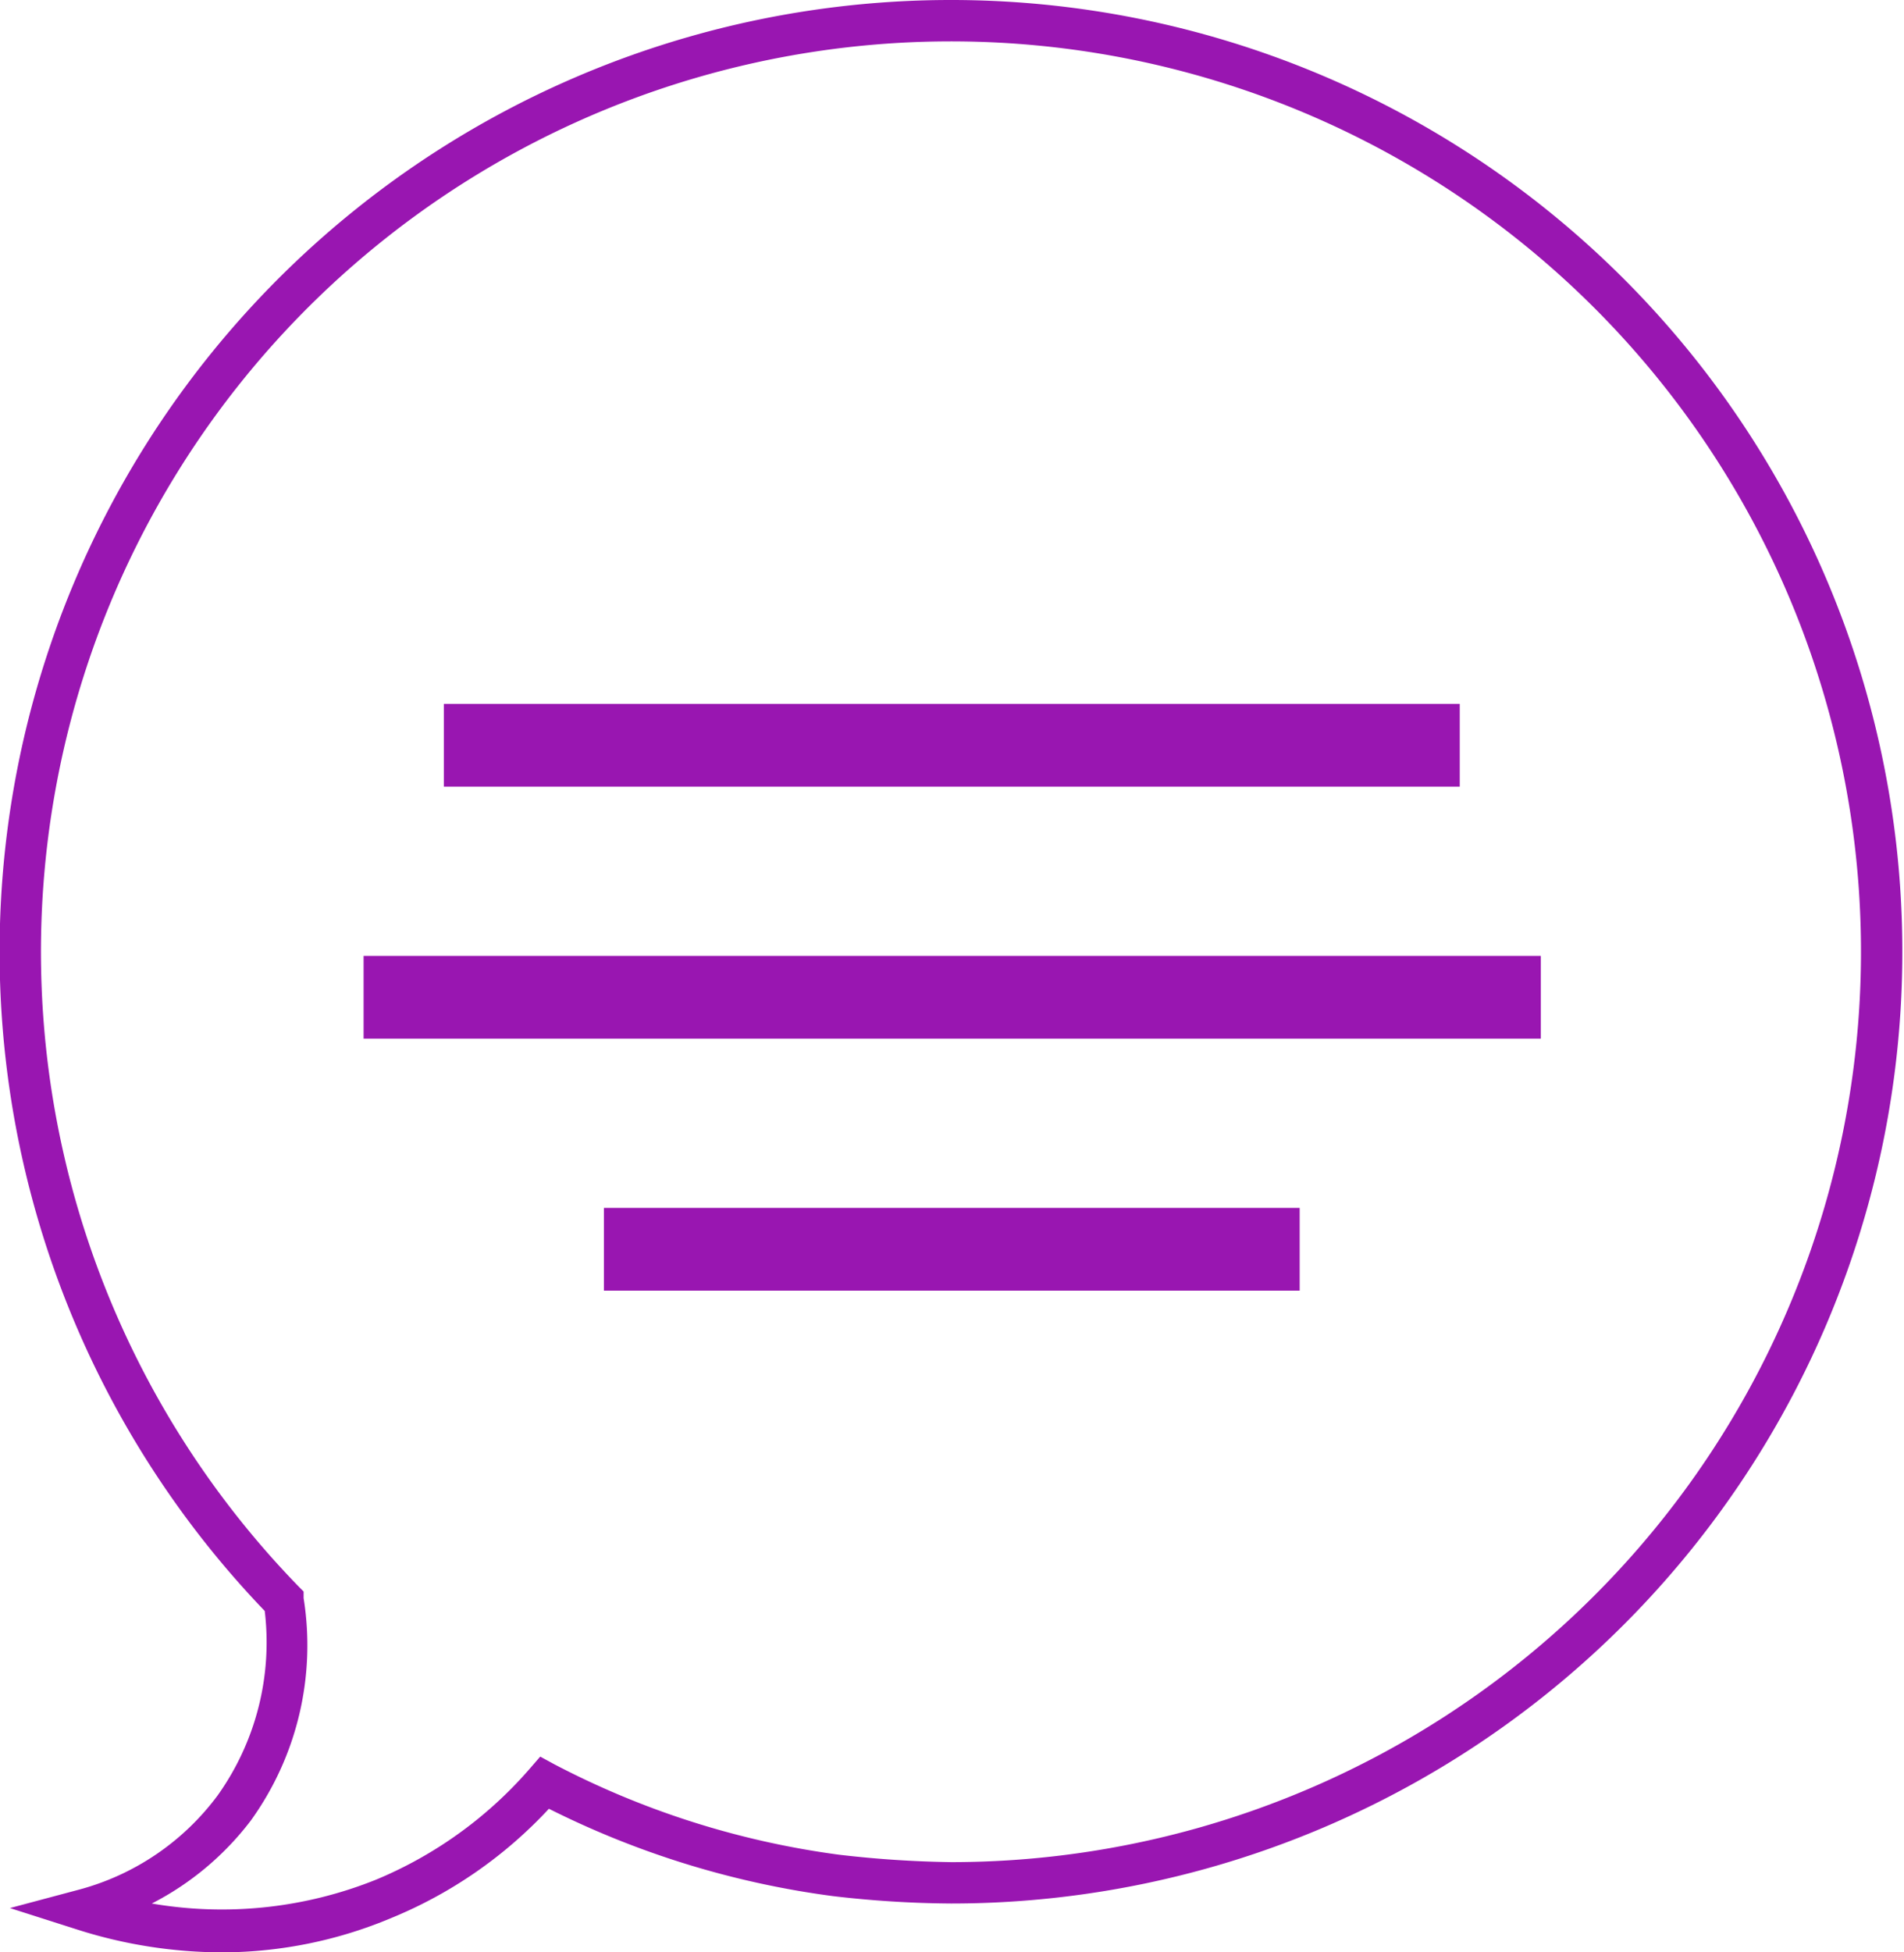 <svg xmlns="http://www.w3.org/2000/svg" viewBox="0 0 46.03 47.18"><defs><style>.cls-1{fill:#9916b1;}</style></defs><title>Asset 10</title><g id="Layer_2" data-name="Layer 2"><g id="Layer_1-2" data-name="Layer 1"><path class="cls-1" d="M5.4,47.18a11.57,11.57,0,0,1-3.53-.55L.24,46.11l1.65-.44a6.15,6.15,0,0,0,3.37-2.28A6.37,6.37,0,0,0,6.4,38.93,23,23,0,1,1,23,46a25.6,25.6,0,0,1-2.87-.18,21.58,21.58,0,0,1-6.86-2.11,10.76,10.76,0,0,1-3.81,2.64A10.61,10.61,0,0,1,5.4,47.18ZM3.67,46a10,10,0,0,0,5.43-.58,10,10,0,0,0,3.7-2.67l.26-.3.35.19a20.72,20.72,0,0,0,6.87,2.18A26.25,26.25,0,0,0,23,45,22,22,0,1,0,7.23,38.35l.11.11,0,.16A7.24,7.24,0,0,1,6.06,44,7.05,7.05,0,0,1,3.67,46Z"/><rect class="cls-1" x="8.79" y="23.1" width="28.46" height="2"/><rect class="cls-1" x="10.73" y="17.01" width="24.56" height="2"/><rect class="cls-1" x="14.6" y="29.19" width="16.82" height="2"/></g></g></svg>